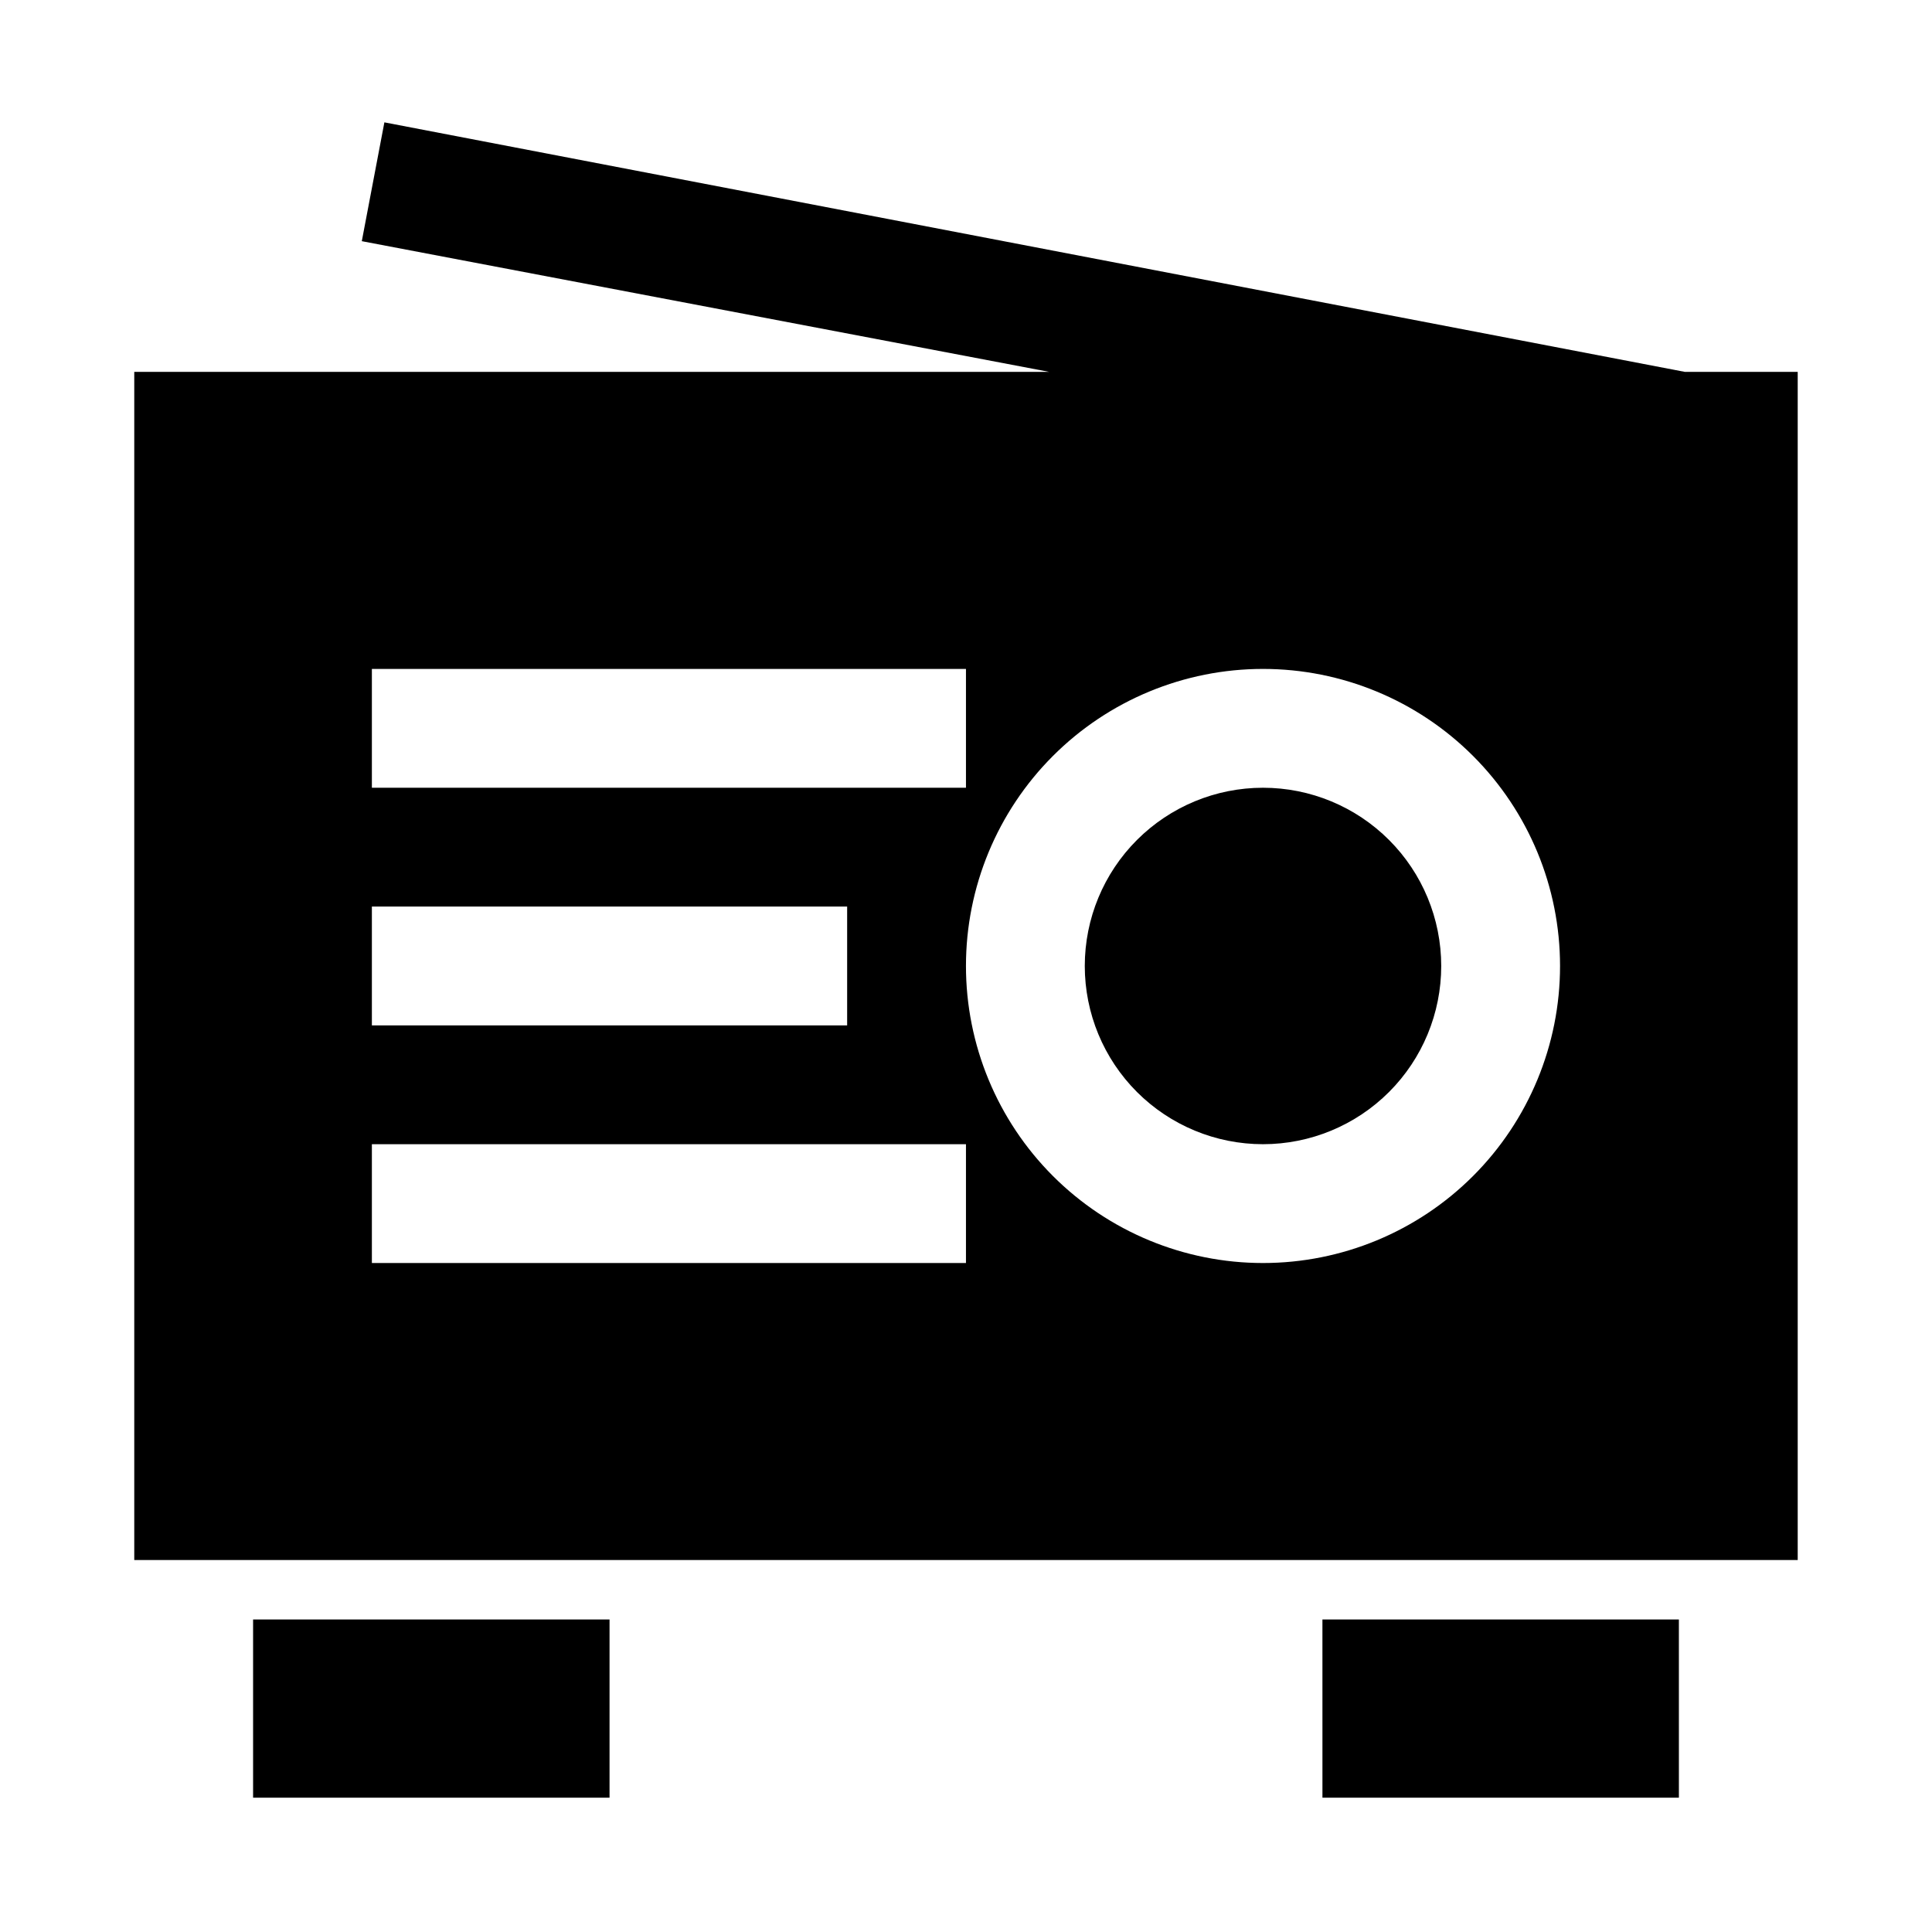 <?xml version="1.0" encoding="UTF-8"?>
<!-- Uploaded to: SVG Repo, www.svgrepo.com, Generator: SVG Repo Mixer Tools -->
<svg fill="#000000" width="800px" height="800px" version="1.1" viewBox="144 144 512 512" xmlns="http://www.w3.org/2000/svg">
 <path d="m211.07 573.18h94.465v47.23h-94.465zm283.39 47.23h94.465l-0.004-47.23h-94.465zm125.95-377.86v314.88h-440.83v-314.88h242.46l-182.16-34.637 5.984-31.488 344.63 66.125zm-377.86 110.21h157.44v-31.488h-157.44zm0 62.977h125.95v-31.488h-125.95zm157.44 31.488h-157.44v31.488h157.44zm157.44-47.23h-0.004c0-20.879-8.293-40.902-23.055-55.664-14.762-14.766-34.785-23.059-55.664-23.059s-40.902 8.293-55.664 23.059c-14.762 14.762-23.055 34.785-23.055 55.664 0 20.875 8.293 40.898 23.055 55.664 14.762 14.762 34.785 23.055 55.664 23.055s40.902-8.293 55.664-23.055c14.762-14.766 23.055-34.789 23.055-55.664zm-78.719-47.23-0.004-0.004c-12.527 0-24.539 4.977-33.398 13.836-8.859 8.855-13.832 20.871-13.832 33.398 0 12.523 4.973 24.539 13.832 33.398 8.859 8.855 20.871 13.832 33.398 13.832s24.539-4.977 33.398-13.832c8.859-8.859 13.832-20.875 13.832-33.398 0-12.527-4.973-24.543-13.832-33.398-8.859-8.859-20.871-13.836-33.398-13.836z"/>
</svg>